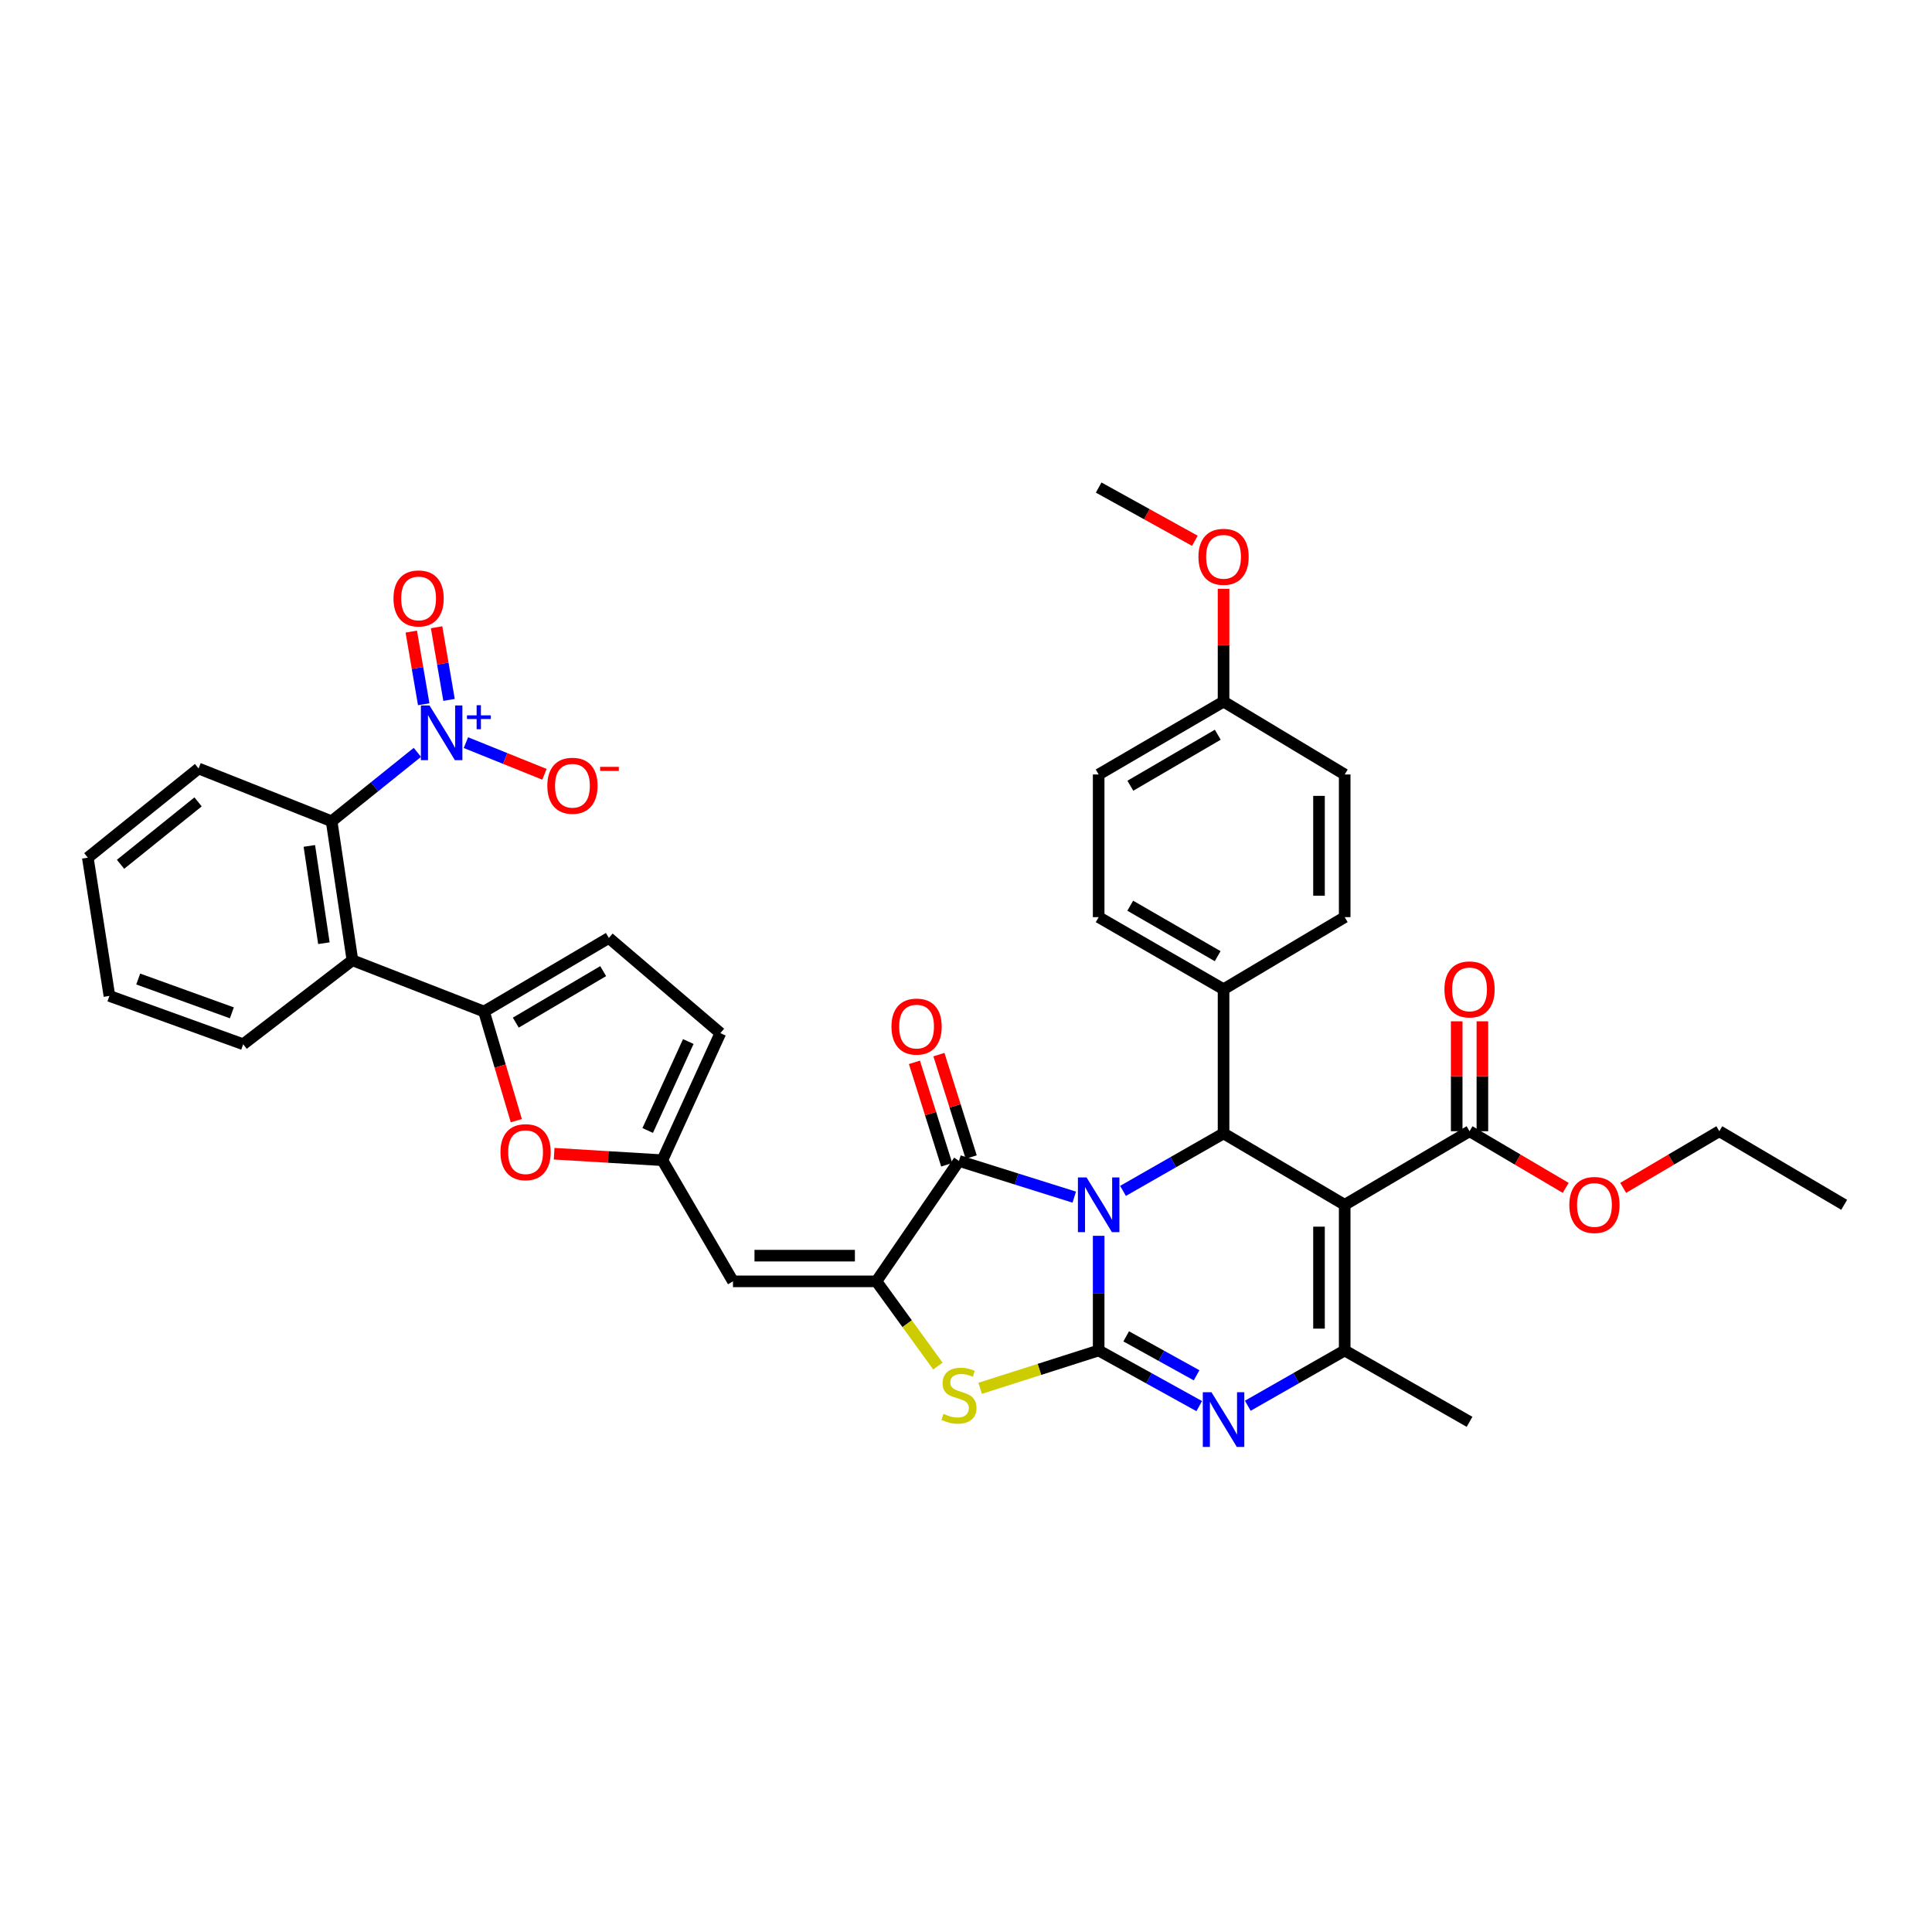 <?xml version='1.0' encoding='iso-8859-1'?>
<svg version='1.1' baseProfile='full'
              xmlns='http://www.w3.org/2000/svg'
                      xmlns:rdkit='http://www.rdkit.org/xml'
                      xmlns:xlink='http://www.w3.org/1999/xlink'
                  xml:space='preserve'
width='1000px' height='1000px' viewBox='0 0 1000 1000'>
<!-- END OF HEADER -->
<rect style='opacity:1.0;fill:#FFFFFF;stroke:none' width='1000' height='1000' x='0' y='0'> </rect>
<path class='bond-0' d='M 568.667,639.653 L 568.667,669.329' style='fill:none;fill-rule:evenodd;stroke:#0000FF;stroke-width:6px;stroke-linecap:butt;stroke-linejoin:miter;stroke-opacity:1' />
<path class='bond-0' d='M 568.667,669.329 L 568.667,699.005' style='fill:none;fill-rule:evenodd;stroke:#000000;stroke-width:6px;stroke-linecap:butt;stroke-linejoin:miter;stroke-opacity:1' />
<path class='bond-2' d='M 556.033,619.639 L 526.192,610.266' style='fill:none;fill-rule:evenodd;stroke:#0000FF;stroke-width:6px;stroke-linecap:butt;stroke-linejoin:miter;stroke-opacity:1' />
<path class='bond-2' d='M 526.192,610.266 L 496.351,600.894' style='fill:none;fill-rule:evenodd;stroke:#000000;stroke-width:6px;stroke-linecap:butt;stroke-linejoin:miter;stroke-opacity:1' />
<path class='bond-4' d='M 581.269,616.405 L 607.289,601.532' style='fill:none;fill-rule:evenodd;stroke:#0000FF;stroke-width:6px;stroke-linecap:butt;stroke-linejoin:miter;stroke-opacity:1' />
<path class='bond-4' d='M 607.289,601.532 L 633.309,586.659' style='fill:none;fill-rule:evenodd;stroke:#000000;stroke-width:6px;stroke-linecap:butt;stroke-linejoin:miter;stroke-opacity:1' />
<path class='bond-3' d='M 568.667,699.005 L 594.695,713.406' style='fill:none;fill-rule:evenodd;stroke:#000000;stroke-width:6px;stroke-linecap:butt;stroke-linejoin:miter;stroke-opacity:1' />
<path class='bond-3' d='M 594.695,713.406 L 620.722,727.807' style='fill:none;fill-rule:evenodd;stroke:#0000FF;stroke-width:6px;stroke-linecap:butt;stroke-linejoin:miter;stroke-opacity:1' />
<path class='bond-3' d='M 582.913,691.691 L 601.132,701.772' style='fill:none;fill-rule:evenodd;stroke:#000000;stroke-width:6px;stroke-linecap:butt;stroke-linejoin:miter;stroke-opacity:1' />
<path class='bond-3' d='M 601.132,701.772 L 619.351,711.853' style='fill:none;fill-rule:evenodd;stroke:#0000FF;stroke-width:6px;stroke-linecap:butt;stroke-linejoin:miter;stroke-opacity:1' />
<path class='bond-7' d='M 568.667,699.005 L 537.998,708.795' style='fill:none;fill-rule:evenodd;stroke:#000000;stroke-width:6px;stroke-linecap:butt;stroke-linejoin:miter;stroke-opacity:1' />
<path class='bond-7' d='M 537.998,708.795 L 507.329,718.584' style='fill:none;fill-rule:evenodd;stroke:#CCCC00;stroke-width:6px;stroke-linecap:butt;stroke-linejoin:miter;stroke-opacity:1' />
<path class='bond-1' d='M 696.008,623.608 L 633.309,586.659' style='fill:none;fill-rule:evenodd;stroke:#000000;stroke-width:6px;stroke-linecap:butt;stroke-linejoin:miter;stroke-opacity:1' />
<path class='bond-6' d='M 696.008,623.608 L 696.008,699.005' style='fill:none;fill-rule:evenodd;stroke:#000000;stroke-width:6px;stroke-linecap:butt;stroke-linejoin:miter;stroke-opacity:1' />
<path class='bond-6' d='M 682.712,634.917 L 682.712,687.695' style='fill:none;fill-rule:evenodd;stroke:#000000;stroke-width:6px;stroke-linecap:butt;stroke-linejoin:miter;stroke-opacity:1' />
<path class='bond-15' d='M 696.008,623.608 L 760.635,585.514' style='fill:none;fill-rule:evenodd;stroke:#000000;stroke-width:6px;stroke-linecap:butt;stroke-linejoin:miter;stroke-opacity:1' />
<path class='bond-5' d='M 496.351,600.894 L 453.633,663.223' style='fill:none;fill-rule:evenodd;stroke:#000000;stroke-width:6px;stroke-linecap:butt;stroke-linejoin:miter;stroke-opacity:1' />
<path class='bond-21' d='M 502.692,598.896 L 494.339,572.382' style='fill:none;fill-rule:evenodd;stroke:#000000;stroke-width:6px;stroke-linecap:butt;stroke-linejoin:miter;stroke-opacity:1' />
<path class='bond-21' d='M 494.339,572.382 L 485.985,545.868' style='fill:none;fill-rule:evenodd;stroke:#FF0000;stroke-width:6px;stroke-linecap:butt;stroke-linejoin:miter;stroke-opacity:1' />
<path class='bond-21' d='M 490.01,602.891 L 481.657,576.377' style='fill:none;fill-rule:evenodd;stroke:#000000;stroke-width:6px;stroke-linecap:butt;stroke-linejoin:miter;stroke-opacity:1' />
<path class='bond-21' d='M 481.657,576.377 L 473.304,549.863' style='fill:none;fill-rule:evenodd;stroke:#FF0000;stroke-width:6px;stroke-linecap:butt;stroke-linejoin:miter;stroke-opacity:1' />
<path class='bond-39' d='M 645.854,727.615 L 670.931,713.31' style='fill:none;fill-rule:evenodd;stroke:#0000FF;stroke-width:6px;stroke-linecap:butt;stroke-linejoin:miter;stroke-opacity:1' />
<path class='bond-39' d='M 670.931,713.31 L 696.008,699.005' style='fill:none;fill-rule:evenodd;stroke:#000000;stroke-width:6px;stroke-linecap:butt;stroke-linejoin:miter;stroke-opacity:1' />
<path class='bond-18' d='M 633.309,586.659 L 633.309,512.031' style='fill:none;fill-rule:evenodd;stroke:#000000;stroke-width:6px;stroke-linecap:butt;stroke-linejoin:miter;stroke-opacity:1' />
<path class='bond-10' d='M 453.633,663.223 L 379.389,663.223' style='fill:none;fill-rule:evenodd;stroke:#000000;stroke-width:6px;stroke-linecap:butt;stroke-linejoin:miter;stroke-opacity:1' />
<path class='bond-10' d='M 442.497,649.927 L 390.525,649.927' style='fill:none;fill-rule:evenodd;stroke:#000000;stroke-width:6px;stroke-linecap:butt;stroke-linejoin:miter;stroke-opacity:1' />
<path class='bond-38' d='M 453.633,663.223 L 469.543,685.147' style='fill:none;fill-rule:evenodd;stroke:#000000;stroke-width:6px;stroke-linecap:butt;stroke-linejoin:miter;stroke-opacity:1' />
<path class='bond-38' d='M 469.543,685.147 L 485.453,707.071' style='fill:none;fill-rule:evenodd;stroke:#CCCC00;stroke-width:6px;stroke-linecap:butt;stroke-linejoin:miter;stroke-opacity:1' />
<path class='bond-26' d='M 696.008,699.005 L 760.635,735.939' style='fill:none;fill-rule:evenodd;stroke:#000000;stroke-width:6px;stroke-linecap:butt;stroke-linejoin:miter;stroke-opacity:1' />
<path class='bond-8' d='M 216.029,389.42 L 193.839,407.254' style='fill:none;fill-rule:evenodd;stroke:#0000FF;stroke-width:6px;stroke-linecap:butt;stroke-linejoin:miter;stroke-opacity:1' />
<path class='bond-8' d='M 193.839,407.254 L 171.65,425.088' style='fill:none;fill-rule:evenodd;stroke:#000000;stroke-width:6px;stroke-linecap:butt;stroke-linejoin:miter;stroke-opacity:1' />
<path class='bond-19' d='M 241.16,384.387 L 261.484,392.583' style='fill:none;fill-rule:evenodd;stroke:#0000FF;stroke-width:6px;stroke-linecap:butt;stroke-linejoin:miter;stroke-opacity:1' />
<path class='bond-19' d='M 261.484,392.583 L 281.809,400.779' style='fill:none;fill-rule:evenodd;stroke:#FF0000;stroke-width:6px;stroke-linecap:butt;stroke-linejoin:miter;stroke-opacity:1' />
<path class='bond-20' d='M 232.42,362.271 L 229.2,343.47' style='fill:none;fill-rule:evenodd;stroke:#0000FF;stroke-width:6px;stroke-linecap:butt;stroke-linejoin:miter;stroke-opacity:1' />
<path class='bond-20' d='M 229.2,343.47 L 225.979,324.67' style='fill:none;fill-rule:evenodd;stroke:#FF0000;stroke-width:6px;stroke-linecap:butt;stroke-linejoin:miter;stroke-opacity:1' />
<path class='bond-20' d='M 219.314,364.515 L 216.094,345.715' style='fill:none;fill-rule:evenodd;stroke:#0000FF;stroke-width:6px;stroke-linecap:butt;stroke-linejoin:miter;stroke-opacity:1' />
<path class='bond-20' d='M 216.094,345.715 L 212.874,326.915' style='fill:none;fill-rule:evenodd;stroke:#FF0000;stroke-width:6px;stroke-linecap:butt;stroke-linejoin:miter;stroke-opacity:1' />
<path class='bond-9' d='M 250.526,523.576 L 258.885,551.819' style='fill:none;fill-rule:evenodd;stroke:#000000;stroke-width:6px;stroke-linecap:butt;stroke-linejoin:miter;stroke-opacity:1' />
<path class='bond-9' d='M 258.885,551.819 L 267.245,580.061' style='fill:none;fill-rule:evenodd;stroke:#FF0000;stroke-width:6px;stroke-linecap:butt;stroke-linejoin:miter;stroke-opacity:1' />
<path class='bond-11' d='M 250.526,523.576 L 182.413,497.028' style='fill:none;fill-rule:evenodd;stroke:#000000;stroke-width:6px;stroke-linecap:butt;stroke-linejoin:miter;stroke-opacity:1' />
<path class='bond-41' d='M 250.526,523.576 L 315.146,485.482' style='fill:none;fill-rule:evenodd;stroke:#000000;stroke-width:6px;stroke-linecap:butt;stroke-linejoin:miter;stroke-opacity:1' />
<path class='bond-41' d='M 266.971,529.316 L 312.205,502.651' style='fill:none;fill-rule:evenodd;stroke:#000000;stroke-width:6px;stroke-linecap:butt;stroke-linejoin:miter;stroke-opacity:1' />
<path class='bond-14' d='M 379.389,663.223 L 342.839,600.524' style='fill:none;fill-rule:evenodd;stroke:#000000;stroke-width:6px;stroke-linecap:butt;stroke-linejoin:miter;stroke-opacity:1' />
<path class='bond-12' d='M 182.413,497.028 L 171.65,425.088' style='fill:none;fill-rule:evenodd;stroke:#000000;stroke-width:6px;stroke-linecap:butt;stroke-linejoin:miter;stroke-opacity:1' />
<path class='bond-12' d='M 167.649,488.204 L 160.115,437.846' style='fill:none;fill-rule:evenodd;stroke:#000000;stroke-width:6px;stroke-linecap:butt;stroke-linejoin:miter;stroke-opacity:1' />
<path class='bond-30' d='M 182.413,497.028 L 125.882,540.499' style='fill:none;fill-rule:evenodd;stroke:#000000;stroke-width:6px;stroke-linecap:butt;stroke-linejoin:miter;stroke-opacity:1' />
<path class='bond-31' d='M 171.65,425.088 L 102.783,397.772' style='fill:none;fill-rule:evenodd;stroke:#000000;stroke-width:6px;stroke-linecap:butt;stroke-linejoin:miter;stroke-opacity:1' />
<path class='bond-13' d='M 286.817,597.163 L 314.828,598.844' style='fill:none;fill-rule:evenodd;stroke:#FF0000;stroke-width:6px;stroke-linecap:butt;stroke-linejoin:miter;stroke-opacity:1' />
<path class='bond-13' d='M 314.828,598.844 L 342.839,600.524' style='fill:none;fill-rule:evenodd;stroke:#000000;stroke-width:6px;stroke-linecap:butt;stroke-linejoin:miter;stroke-opacity:1' />
<path class='bond-17' d='M 342.839,600.524 L 372.859,534.745' style='fill:none;fill-rule:evenodd;stroke:#000000;stroke-width:6px;stroke-linecap:butt;stroke-linejoin:miter;stroke-opacity:1' />
<path class='bond-17' d='M 335.246,585.137 L 356.26,539.091' style='fill:none;fill-rule:evenodd;stroke:#000000;stroke-width:6px;stroke-linecap:butt;stroke-linejoin:miter;stroke-opacity:1' />
<path class='bond-22' d='M 767.283,585.514 L 767.283,557.071' style='fill:none;fill-rule:evenodd;stroke:#000000;stroke-width:6px;stroke-linecap:butt;stroke-linejoin:miter;stroke-opacity:1' />
<path class='bond-22' d='M 767.283,557.071 L 767.283,528.628' style='fill:none;fill-rule:evenodd;stroke:#FF0000;stroke-width:6px;stroke-linecap:butt;stroke-linejoin:miter;stroke-opacity:1' />
<path class='bond-22' d='M 753.987,585.514 L 753.987,557.071' style='fill:none;fill-rule:evenodd;stroke:#000000;stroke-width:6px;stroke-linecap:butt;stroke-linejoin:miter;stroke-opacity:1' />
<path class='bond-22' d='M 753.987,557.071 L 753.987,528.628' style='fill:none;fill-rule:evenodd;stroke:#FF0000;stroke-width:6px;stroke-linecap:butt;stroke-linejoin:miter;stroke-opacity:1' />
<path class='bond-25' d='M 760.635,585.514 L 785.522,600.178' style='fill:none;fill-rule:evenodd;stroke:#000000;stroke-width:6px;stroke-linecap:butt;stroke-linejoin:miter;stroke-opacity:1' />
<path class='bond-25' d='M 785.522,600.178 L 810.408,614.842' style='fill:none;fill-rule:evenodd;stroke:#FF0000;stroke-width:6px;stroke-linecap:butt;stroke-linejoin:miter;stroke-opacity:1' />
<path class='bond-16' d='M 315.146,485.482 L 372.859,534.745' style='fill:none;fill-rule:evenodd;stroke:#000000;stroke-width:6px;stroke-linecap:butt;stroke-linejoin:miter;stroke-opacity:1' />
<path class='bond-23' d='M 633.309,512.031 L 568.667,474.713' style='fill:none;fill-rule:evenodd;stroke:#000000;stroke-width:6px;stroke-linecap:butt;stroke-linejoin:miter;stroke-opacity:1' />
<path class='bond-23' d='M 630.261,494.918 L 585.011,468.795' style='fill:none;fill-rule:evenodd;stroke:#000000;stroke-width:6px;stroke-linecap:butt;stroke-linejoin:miter;stroke-opacity:1' />
<path class='bond-24' d='M 633.309,512.031 L 696.008,474.713' style='fill:none;fill-rule:evenodd;stroke:#000000;stroke-width:6px;stroke-linecap:butt;stroke-linejoin:miter;stroke-opacity:1' />
<path class='bond-29' d='M 568.667,474.713 L 568.667,400.867' style='fill:none;fill-rule:evenodd;stroke:#000000;stroke-width:6px;stroke-linecap:butt;stroke-linejoin:miter;stroke-opacity:1' />
<path class='bond-28' d='M 696.008,474.713 L 696.008,400.867' style='fill:none;fill-rule:evenodd;stroke:#000000;stroke-width:6px;stroke-linecap:butt;stroke-linejoin:miter;stroke-opacity:1' />
<path class='bond-28' d='M 682.712,463.636 L 682.712,411.944' style='fill:none;fill-rule:evenodd;stroke:#000000;stroke-width:6px;stroke-linecap:butt;stroke-linejoin:miter;stroke-opacity:1' />
<path class='bond-33' d='M 840.16,614.84 L 865.035,600.177' style='fill:none;fill-rule:evenodd;stroke:#FF0000;stroke-width:6px;stroke-linecap:butt;stroke-linejoin:miter;stroke-opacity:1' />
<path class='bond-33' d='M 865.035,600.177 L 889.911,585.514' style='fill:none;fill-rule:evenodd;stroke:#000000;stroke-width:6px;stroke-linecap:butt;stroke-linejoin:miter;stroke-opacity:1' />
<path class='bond-27' d='M 633.309,363.15 L 696.008,400.867' style='fill:none;fill-rule:evenodd;stroke:#000000;stroke-width:6px;stroke-linecap:butt;stroke-linejoin:miter;stroke-opacity:1' />
<path class='bond-32' d='M 633.309,363.15 L 633.309,333.954' style='fill:none;fill-rule:evenodd;stroke:#000000;stroke-width:6px;stroke-linecap:butt;stroke-linejoin:miter;stroke-opacity:1' />
<path class='bond-32' d='M 633.309,333.954 L 633.309,304.758' style='fill:none;fill-rule:evenodd;stroke:#FF0000;stroke-width:6px;stroke-linecap:butt;stroke-linejoin:miter;stroke-opacity:1' />
<path class='bond-40' d='M 633.309,363.15 L 568.667,400.867' style='fill:none;fill-rule:evenodd;stroke:#000000;stroke-width:6px;stroke-linecap:butt;stroke-linejoin:miter;stroke-opacity:1' />
<path class='bond-40' d='M 630.314,380.292 L 585.065,406.694' style='fill:none;fill-rule:evenodd;stroke:#000000;stroke-width:6px;stroke-linecap:butt;stroke-linejoin:miter;stroke-opacity:1' />
<path class='bond-35' d='M 125.882,540.499 L 56.638,515.495' style='fill:none;fill-rule:evenodd;stroke:#000000;stroke-width:6px;stroke-linecap:butt;stroke-linejoin:miter;stroke-opacity:1' />
<path class='bond-35' d='M 120.011,524.243 L 71.541,506.74' style='fill:none;fill-rule:evenodd;stroke:#000000;stroke-width:6px;stroke-linecap:butt;stroke-linejoin:miter;stroke-opacity:1' />
<path class='bond-42' d='M 102.783,397.772 L 45.455,443.932' style='fill:none;fill-rule:evenodd;stroke:#000000;stroke-width:6px;stroke-linecap:butt;stroke-linejoin:miter;stroke-opacity:1' />
<path class='bond-42' d='M 102.523,415.052 L 62.393,447.364' style='fill:none;fill-rule:evenodd;stroke:#000000;stroke-width:6px;stroke-linecap:butt;stroke-linejoin:miter;stroke-opacity:1' />
<path class='bond-34' d='M 618.462,279.908 L 593.565,266.132' style='fill:none;fill-rule:evenodd;stroke:#FF0000;stroke-width:6px;stroke-linecap:butt;stroke-linejoin:miter;stroke-opacity:1' />
<path class='bond-34' d='M 593.565,266.132 L 568.667,252.356' style='fill:none;fill-rule:evenodd;stroke:#000000;stroke-width:6px;stroke-linecap:butt;stroke-linejoin:miter;stroke-opacity:1' />
<path class='bond-37' d='M 889.911,585.514 L 954.545,623.608' style='fill:none;fill-rule:evenodd;stroke:#000000;stroke-width:6px;stroke-linecap:butt;stroke-linejoin:miter;stroke-opacity:1' />
<path class='bond-36' d='M 56.638,515.495 L 45.455,443.932' style='fill:none;fill-rule:evenodd;stroke:#000000;stroke-width:6px;stroke-linecap:butt;stroke-linejoin:miter;stroke-opacity:1' />
<path  class='atom-0' d='M 562.407 609.448
L 571.687 624.448
Q 572.607 625.928, 574.087 628.608
Q 575.567 631.288, 575.647 631.448
L 575.647 609.448
L 579.407 609.448
L 579.407 637.768
L 575.527 637.768
L 565.567 621.368
Q 564.407 619.448, 563.167 617.248
Q 561.967 615.048, 561.607 614.368
L 561.607 637.768
L 557.927 637.768
L 557.927 609.448
L 562.407 609.448
' fill='#0000FF'/>
<path  class='atom-4' d='M 627.049 720.612
L 636.329 735.612
Q 637.249 737.092, 638.729 739.772
Q 640.209 742.452, 640.289 742.612
L 640.289 720.612
L 644.049 720.612
L 644.049 748.932
L 640.169 748.932
L 630.209 732.532
Q 629.049 730.612, 627.809 728.412
Q 626.609 726.212, 626.249 725.532
L 626.249 748.932
L 622.569 748.932
L 622.569 720.612
L 627.049 720.612
' fill='#0000FF'/>
<path  class='atom-8' d='M 488.351 731.808
Q 488.671 731.928, 489.991 732.488
Q 491.311 733.048, 492.751 733.408
Q 494.231 733.728, 495.671 733.728
Q 498.351 733.728, 499.911 732.448
Q 501.471 731.128, 501.471 728.848
Q 501.471 727.288, 500.671 726.328
Q 499.911 725.368, 498.711 724.848
Q 497.511 724.328, 495.511 723.728
Q 492.991 722.968, 491.471 722.248
Q 489.991 721.528, 488.911 720.008
Q 487.871 718.488, 487.871 715.928
Q 487.871 712.368, 490.271 710.168
Q 492.711 707.968, 497.511 707.968
Q 500.791 707.968, 504.511 709.528
L 503.591 712.608
Q 500.191 711.208, 497.631 711.208
Q 494.871 711.208, 493.351 712.368
Q 491.831 713.488, 491.871 715.448
Q 491.871 716.968, 492.631 717.888
Q 493.431 718.808, 494.551 719.328
Q 495.711 719.848, 497.631 720.448
Q 500.191 721.248, 501.711 722.048
Q 503.231 722.848, 504.311 724.488
Q 505.431 726.088, 505.431 728.848
Q 505.431 732.768, 502.791 734.888
Q 500.191 736.968, 495.831 736.968
Q 493.311 736.968, 491.391 736.408
Q 489.511 735.888, 487.271 734.968
L 488.351 731.808
' fill='#CCCC00'/>
<path  class='atom-9' d='M 222.335 365.16
L 231.615 380.16
Q 232.535 381.64, 234.015 384.32
Q 235.495 387, 235.575 387.16
L 235.575 365.16
L 239.335 365.16
L 239.335 393.48
L 235.455 393.48
L 225.495 377.08
Q 224.335 375.16, 223.095 372.96
Q 221.895 370.76, 221.535 370.08
L 221.535 393.48
L 217.855 393.48
L 217.855 365.16
L 222.335 365.16
' fill='#0000FF'/>
<path  class='atom-9' d='M 241.711 370.265
L 246.701 370.265
L 246.701 365.011
L 248.918 365.011
L 248.918 370.265
L 254.04 370.265
L 254.04 372.165
L 248.918 372.165
L 248.918 377.445
L 246.701 377.445
L 246.701 372.165
L 241.711 372.165
L 241.711 370.265
' fill='#0000FF'/>
<path  class='atom-14' d='M 259.044 596.357
Q 259.044 589.557, 262.404 585.757
Q 265.764 581.957, 272.044 581.957
Q 278.324 581.957, 281.684 585.757
Q 285.044 589.557, 285.044 596.357
Q 285.044 603.237, 281.644 607.157
Q 278.244 611.037, 272.044 611.037
Q 265.804 611.037, 262.404 607.157
Q 259.044 603.277, 259.044 596.357
M 272.044 607.837
Q 276.364 607.837, 278.684 604.957
Q 281.044 602.037, 281.044 596.357
Q 281.044 590.797, 278.684 587.997
Q 276.364 585.157, 272.044 585.157
Q 267.724 585.157, 265.364 587.957
Q 263.044 590.757, 263.044 596.357
Q 263.044 602.077, 265.364 604.957
Q 267.724 607.837, 272.044 607.837
' fill='#FF0000'/>
<path  class='atom-20' d='M 283.295 406.701
Q 283.295 399.901, 286.655 396.101
Q 290.015 392.301, 296.295 392.301
Q 302.575 392.301, 305.935 396.101
Q 309.295 399.901, 309.295 406.701
Q 309.295 413.581, 305.895 417.501
Q 302.495 421.381, 296.295 421.381
Q 290.055 421.381, 286.655 417.501
Q 283.295 413.621, 283.295 406.701
M 296.295 418.181
Q 300.615 418.181, 302.935 415.301
Q 305.295 412.381, 305.295 406.701
Q 305.295 401.141, 302.935 398.341
Q 300.615 395.501, 296.295 395.501
Q 291.975 395.501, 289.615 398.301
Q 287.295 401.101, 287.295 406.701
Q 287.295 412.421, 289.615 415.301
Q 291.975 418.181, 296.295 418.181
' fill='#FF0000'/>
<path  class='atom-20' d='M 310.615 396.924
L 320.304 396.924
L 320.304 399.036
L 310.615 399.036
L 310.615 396.924
' fill='#FF0000'/>
<path  class='atom-21' d='M 203.665 309.75
Q 203.665 302.95, 207.025 299.15
Q 210.385 295.35, 216.665 295.35
Q 222.945 295.35, 226.305 299.15
Q 229.665 302.95, 229.665 309.75
Q 229.665 316.63, 226.265 320.55
Q 222.865 324.43, 216.665 324.43
Q 210.425 324.43, 207.025 320.55
Q 203.665 316.67, 203.665 309.75
M 216.665 321.23
Q 220.985 321.23, 223.305 318.35
Q 225.665 315.43, 225.665 309.75
Q 225.665 304.19, 223.305 301.39
Q 220.985 298.55, 216.665 298.55
Q 212.345 298.55, 209.985 301.35
Q 207.665 304.15, 207.665 309.75
Q 207.665 315.47, 209.985 318.35
Q 212.345 321.23, 216.665 321.23
' fill='#FF0000'/>
<path  class='atom-22' d='M 461.42 531.361
Q 461.42 524.561, 464.78 520.761
Q 468.14 516.961, 474.42 516.961
Q 480.7 516.961, 484.06 520.761
Q 487.42 524.561, 487.42 531.361
Q 487.42 538.241, 484.02 542.161
Q 480.62 546.041, 474.42 546.041
Q 468.18 546.041, 464.78 542.161
Q 461.42 538.281, 461.42 531.361
M 474.42 542.841
Q 478.74 542.841, 481.06 539.961
Q 483.42 537.041, 483.42 531.361
Q 483.42 525.801, 481.06 523.001
Q 478.74 520.161, 474.42 520.161
Q 470.1 520.161, 467.74 522.961
Q 465.42 525.761, 465.42 531.361
Q 465.42 537.081, 467.74 539.961
Q 470.1 542.841, 474.42 542.841
' fill='#FF0000'/>
<path  class='atom-23' d='M 747.635 512.111
Q 747.635 505.311, 750.995 501.511
Q 754.355 497.711, 760.635 497.711
Q 766.915 497.711, 770.275 501.511
Q 773.635 505.311, 773.635 512.111
Q 773.635 518.991, 770.235 522.911
Q 766.835 526.791, 760.635 526.791
Q 754.395 526.791, 750.995 522.911
Q 747.635 519.031, 747.635 512.111
M 760.635 523.591
Q 764.955 523.591, 767.275 520.711
Q 769.635 517.791, 769.635 512.111
Q 769.635 506.551, 767.275 503.751
Q 764.955 500.911, 760.635 500.911
Q 756.315 500.911, 753.955 503.711
Q 751.635 506.511, 751.635 512.111
Q 751.635 517.831, 753.955 520.711
Q 756.315 523.591, 760.635 523.591
' fill='#FF0000'/>
<path  class='atom-26' d='M 812.284 623.688
Q 812.284 616.888, 815.644 613.088
Q 819.004 609.288, 825.284 609.288
Q 831.564 609.288, 834.924 613.088
Q 838.284 616.888, 838.284 623.688
Q 838.284 630.568, 834.884 634.488
Q 831.484 638.368, 825.284 638.368
Q 819.044 638.368, 815.644 634.488
Q 812.284 630.608, 812.284 623.688
M 825.284 635.168
Q 829.604 635.168, 831.924 632.288
Q 834.284 629.368, 834.284 623.688
Q 834.284 618.128, 831.924 615.328
Q 829.604 612.488, 825.284 612.488
Q 820.964 612.488, 818.604 615.288
Q 816.284 618.088, 816.284 623.688
Q 816.284 629.408, 818.604 632.288
Q 820.964 635.168, 825.284 635.168
' fill='#FF0000'/>
<path  class='atom-33' d='M 620.309 288.203
Q 620.309 281.403, 623.669 277.603
Q 627.029 273.803, 633.309 273.803
Q 639.589 273.803, 642.949 277.603
Q 646.309 281.403, 646.309 288.203
Q 646.309 295.083, 642.909 299.003
Q 639.509 302.883, 633.309 302.883
Q 627.069 302.883, 623.669 299.003
Q 620.309 295.123, 620.309 288.203
M 633.309 299.683
Q 637.629 299.683, 639.949 296.803
Q 642.309 293.883, 642.309 288.203
Q 642.309 282.643, 639.949 279.843
Q 637.629 277.003, 633.309 277.003
Q 628.989 277.003, 626.629 279.803
Q 624.309 282.603, 624.309 288.203
Q 624.309 293.923, 626.629 296.803
Q 628.989 299.683, 633.309 299.683
' fill='#FF0000'/>
</svg>
